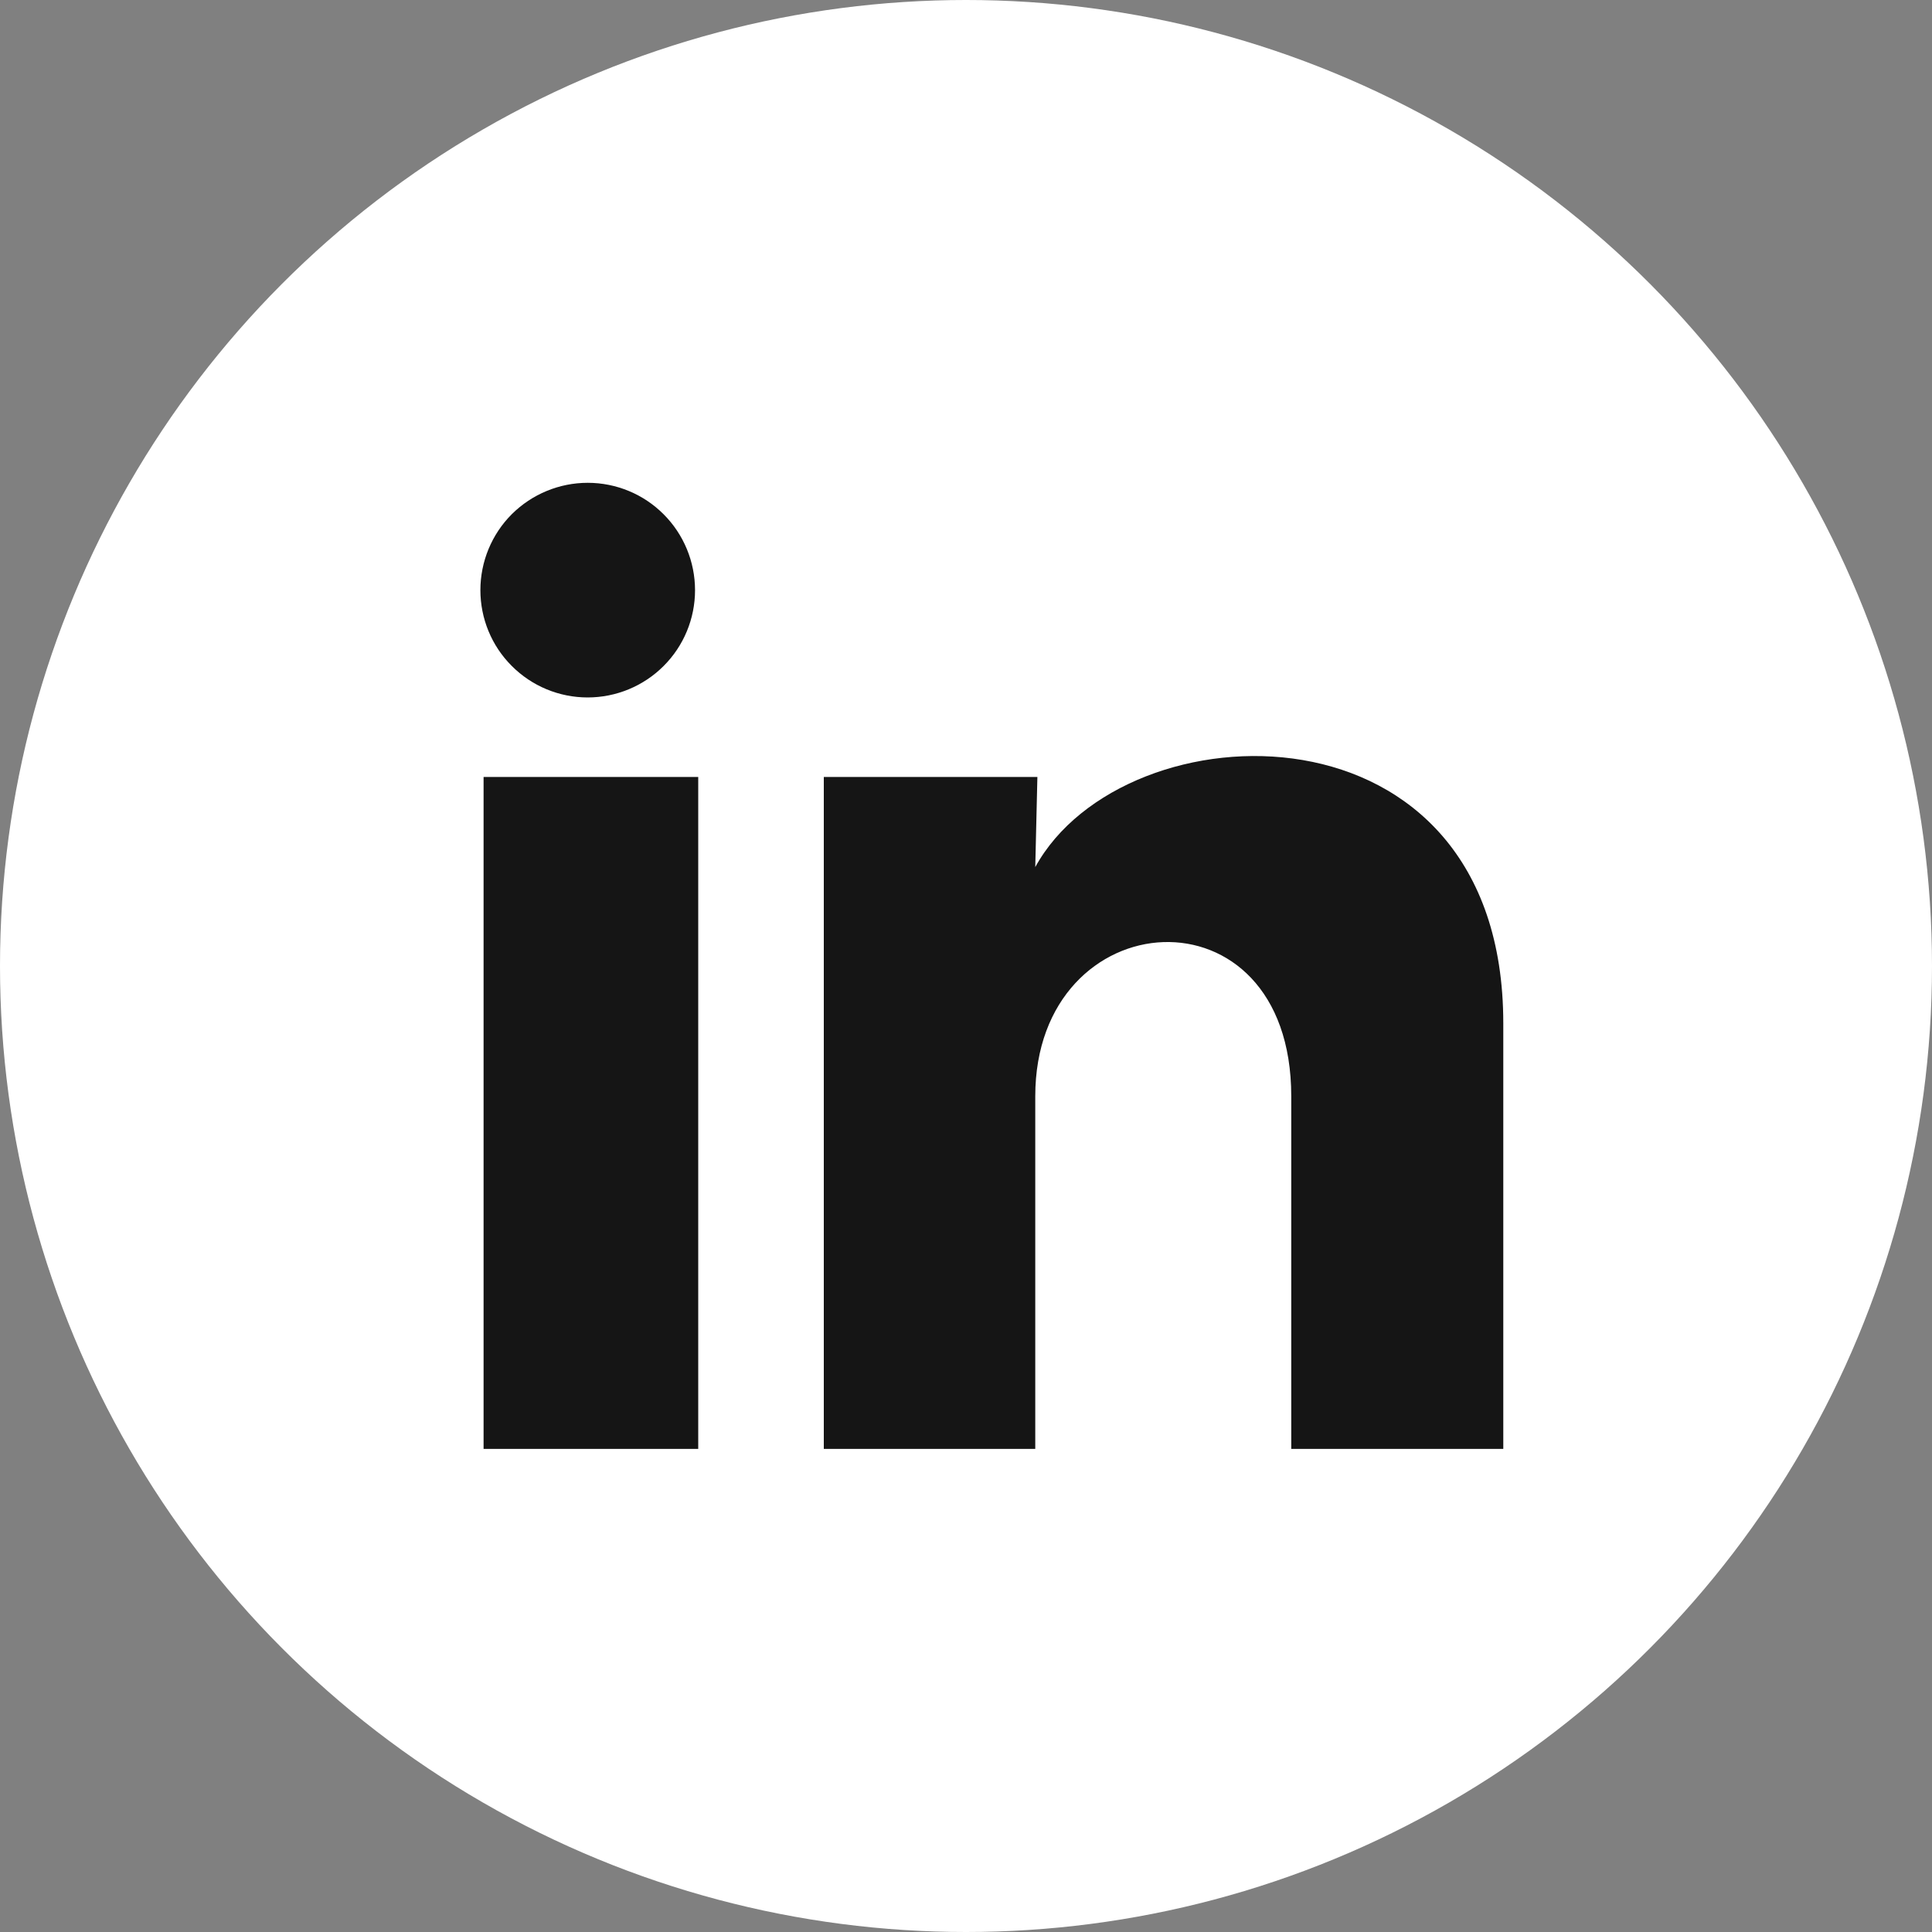 <svg width="20" height="20" viewBox="0 0 20 20" fill="none" xmlns="http://www.w3.org/2000/svg">
<rect x="0" y="0" width="20" height="20" fill="#808080" stroke="none"/>
<circle cx="10" cy="10" r="10" fill="white"/>
<path d="M7.195 6.11C7.195 6.404 7.078 6.687 6.869 6.895C6.661 7.103 6.378 7.22 6.083 7.22C5.789 7.22 5.506 7.103 5.298 6.894C5.089 6.686 4.973 6.403 4.973 6.109C4.973 5.814 5.09 5.531 5.298 5.323C5.507 5.115 5.79 4.998 6.084 4.998C6.379 4.998 6.662 5.115 6.87 5.324C7.078 5.532 7.195 5.815 7.195 6.11ZM7.228 8.043H5.006V14.999H7.228V8.043ZM10.739 8.043H8.528V14.999H10.717V11.349C10.717 9.315 13.367 9.126 13.367 11.349V14.999H15.562V10.593C15.562 7.165 11.639 7.293 10.717 8.976L10.739 8.043Z" fill="#151515"/>
</svg>
